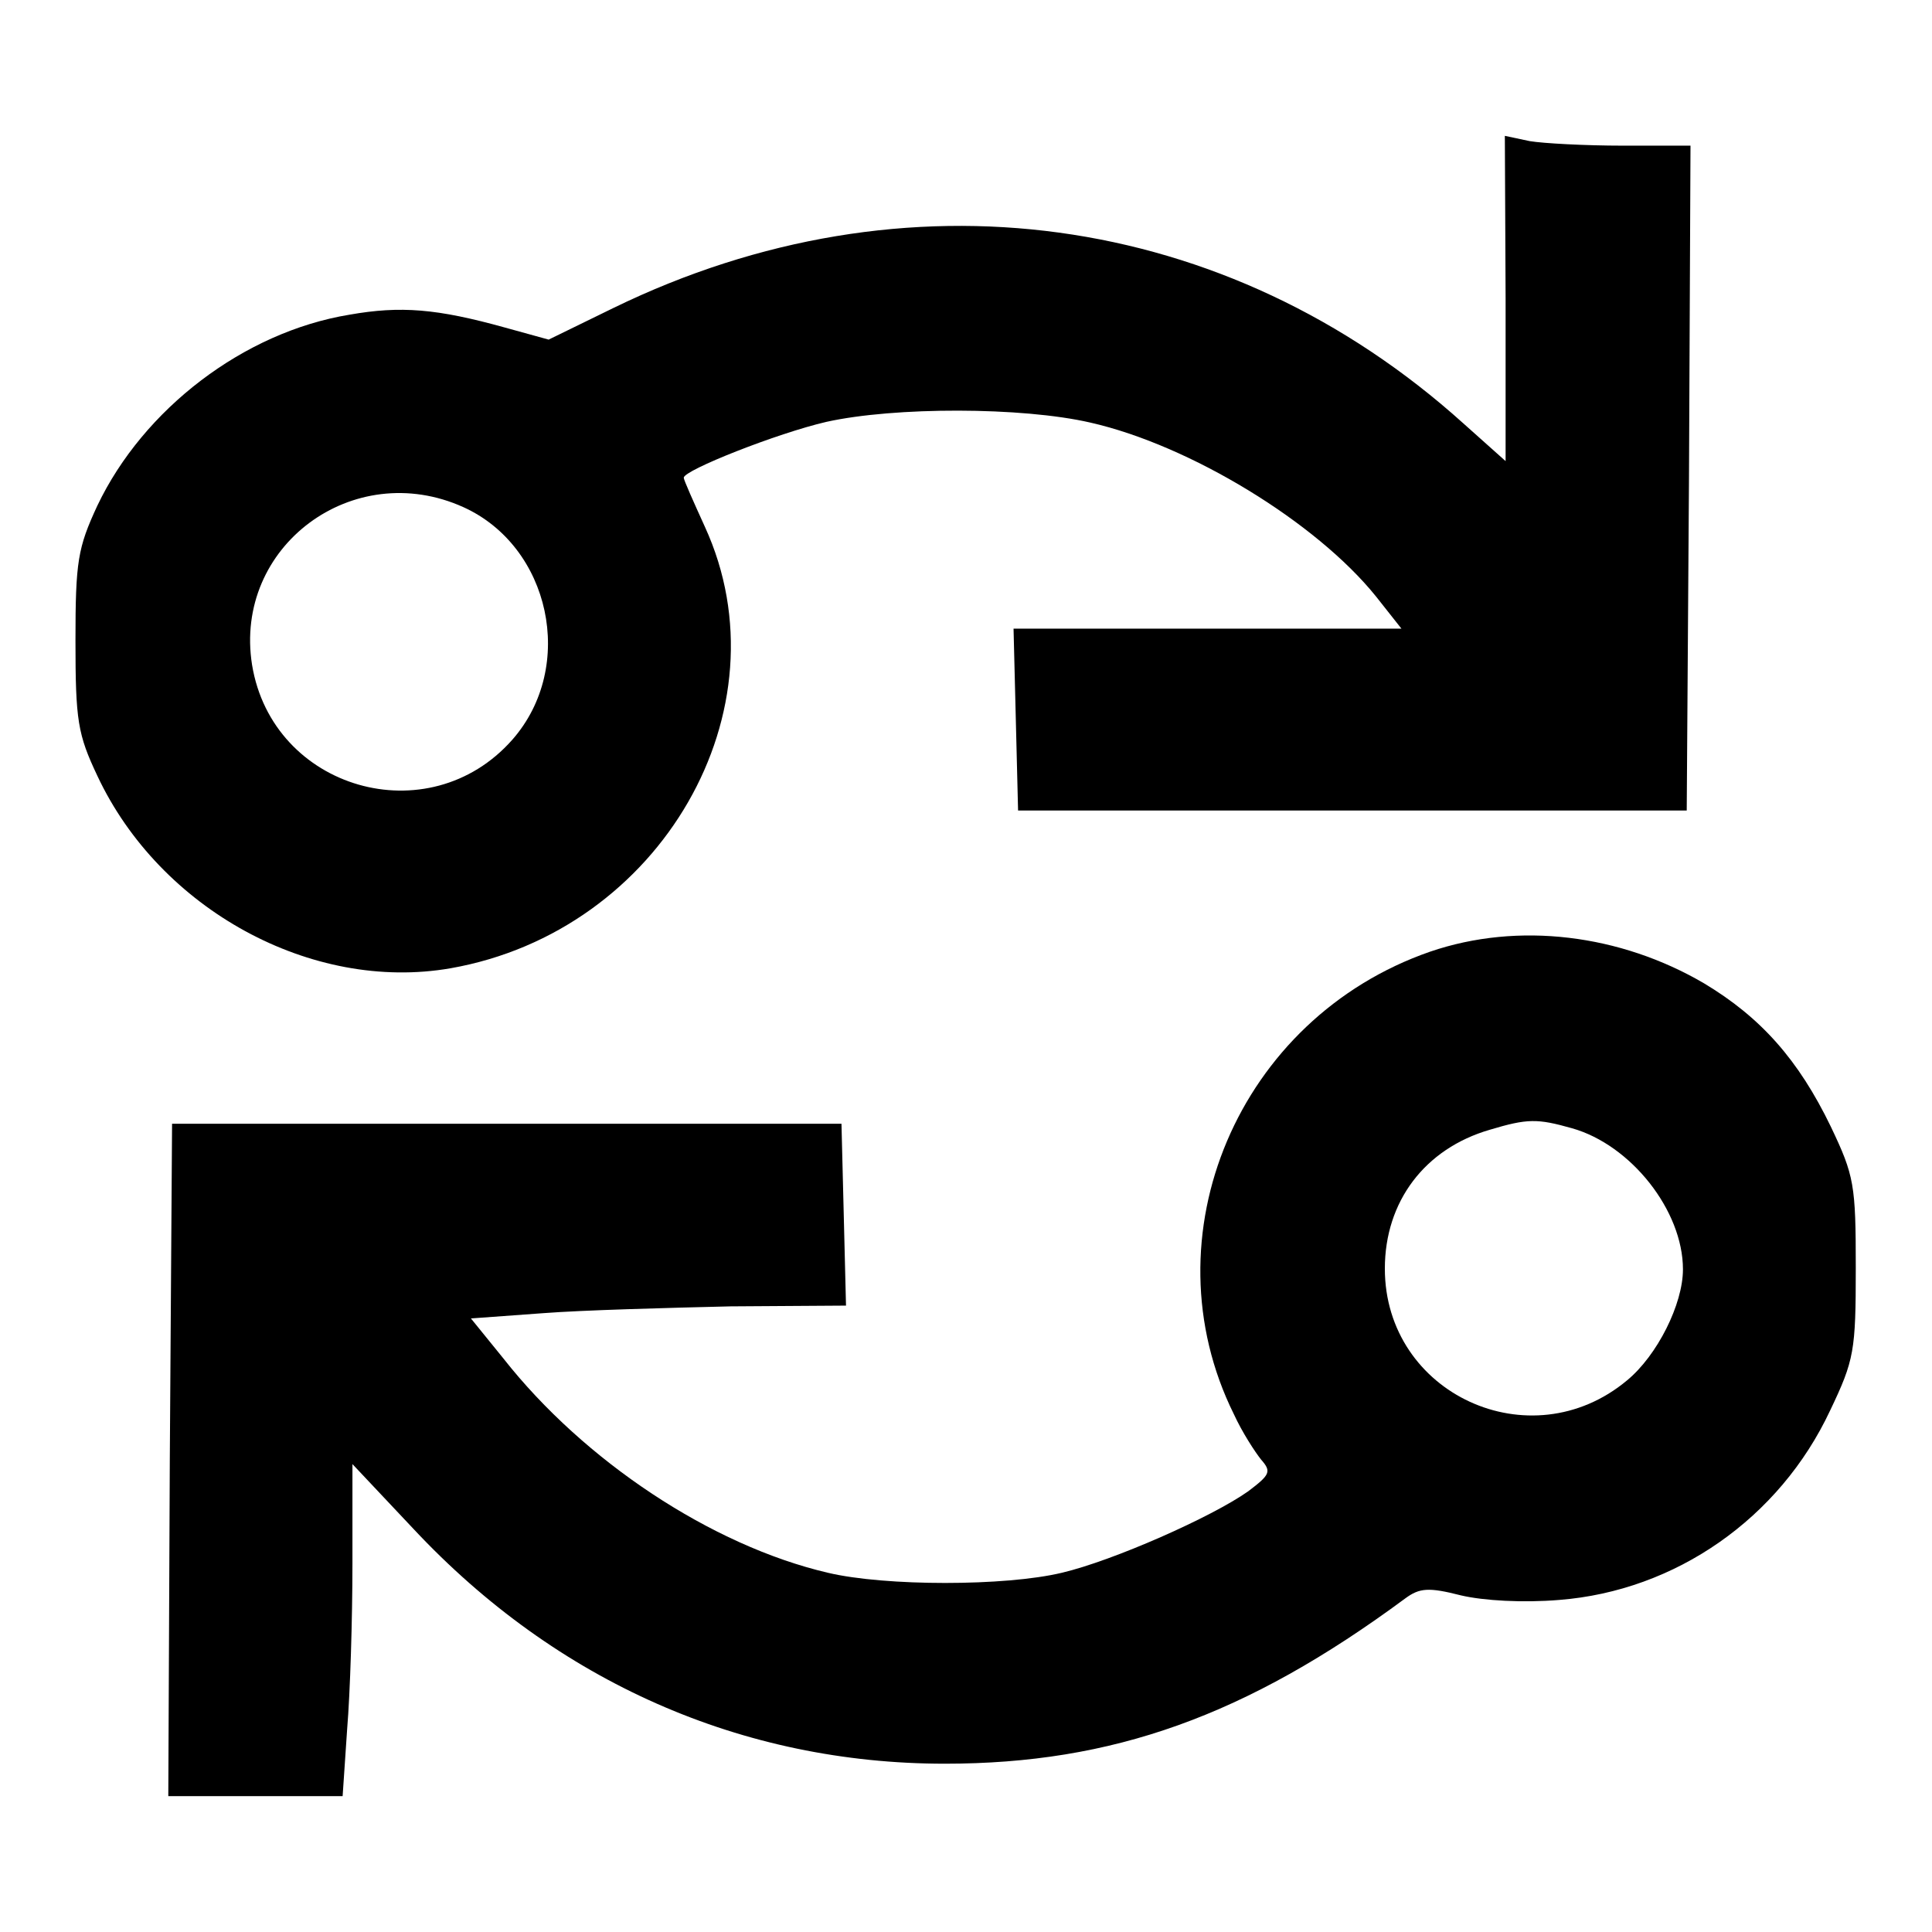 <?xml version="1.0" encoding="utf-8"?>
<!-- Svg Vector Icons : http://www.onlinewebfonts.com/icon -->
<!DOCTYPE svg PUBLIC "-//W3C//DTD SVG 1.1//EN" "http://www.w3.org/Graphics/SVG/1.1/DTD/svg11.dtd">
<svg version="1.1" xmlns="http://www.w3.org/2000/svg" xmlns:xlink="http://www.w3.org/1999/xlink" x="0px" y="0px" viewBox="0 0 256 256" enable-background="new 0 0 256 256" xml:space="preserve">
<g><g><g><path fill="#000000" d="M199.5,39.5v21.6l-5.6-5C162.6,27.9,119.9,22,81.3,40.8L72.7,45l-5.8-1.6c-9-2.5-13.8-2.9-20.6-1.7C32.3,44,19,54.2,12.9,67c-2.6,5.6-2.9,7.4-2.9,17.9c0,10.6,0.3,12.4,2.9,17.9c8.3,17.7,28.4,28.7,46.8,25.5c27.9-4.9,44.8-34.3,33.7-58.5c-1.5-3.3-2.8-6.2-2.8-6.5c0-1,12.4-5.9,18.9-7.4c9-2,25.9-2,35,0.1c13.2,3,29.9,13.2,37.8,23l3.4,4.3H160h-25.7l0.3,12l0.3,12.1h44.3h44.3l0.3-44.1l0.2-44h-9c-4.9,0-10.5-0.3-12.3-0.6l-3.3-0.7L199.5,39.5L199.5,39.5z M61.4,67.2c11.5,5.2,15,21.1,6.5,30.8c-11.1,12.6-31.8,6.6-34.5-9.9C30.9,72.4,46.8,60.6,61.4,67.2z"/><path fill="#000000" d="M189.5,126.1c-25.4,8.8-37.7,37.7-26,61.3c1.1,2.4,2.8,5,3.6,6c1.4,1.6,1.2,2-1.7,4.2c-4.8,3.4-17.9,9.2-24.7,10.8c-7.5,1.8-23.4,1.8-31,0c-15.4-3.6-32.3-14.8-43-28.4l-4.3-5.3L72,174c5.2-0.4,16.3-0.7,24.8-0.9l15.3-0.1l-0.3-12.1l-0.3-12H67.1H22.8l-0.3,44.5l-0.2,44.6h11.5h11.6l0.6-8.9c0.4-4.8,0.7-14.6,0.7-21.9v-13.2l8.1,8.6c19,20.3,43.6,31.1,70.4,31.1c22.2,0,39.9-6.3,61-21.9c1.9-1.4,3.1-1.5,7.4-0.4c3,0.7,8.2,1,13,0.6c15.4-1.2,29.2-10.8,35.9-25.1c3.2-6.7,3.4-7.9,3.4-18.9s-0.2-12.2-3.3-18.7c-4.3-8.9-9.3-14.5-16.8-19C214.7,123.8,201.2,122.1,189.5,126.1z M208.3,149.5c7.8,2.2,14.7,10.9,14.7,18.7c0,4.6-3.4,11.4-7.4,14.7c-12.8,10.7-32.1,1.8-32.1-14.8c0-8.9,5.3-15.9,13.9-18.4C202.4,148.2,203.7,148.2,208.3,149.5z"/></g></g></g>
</svg>
